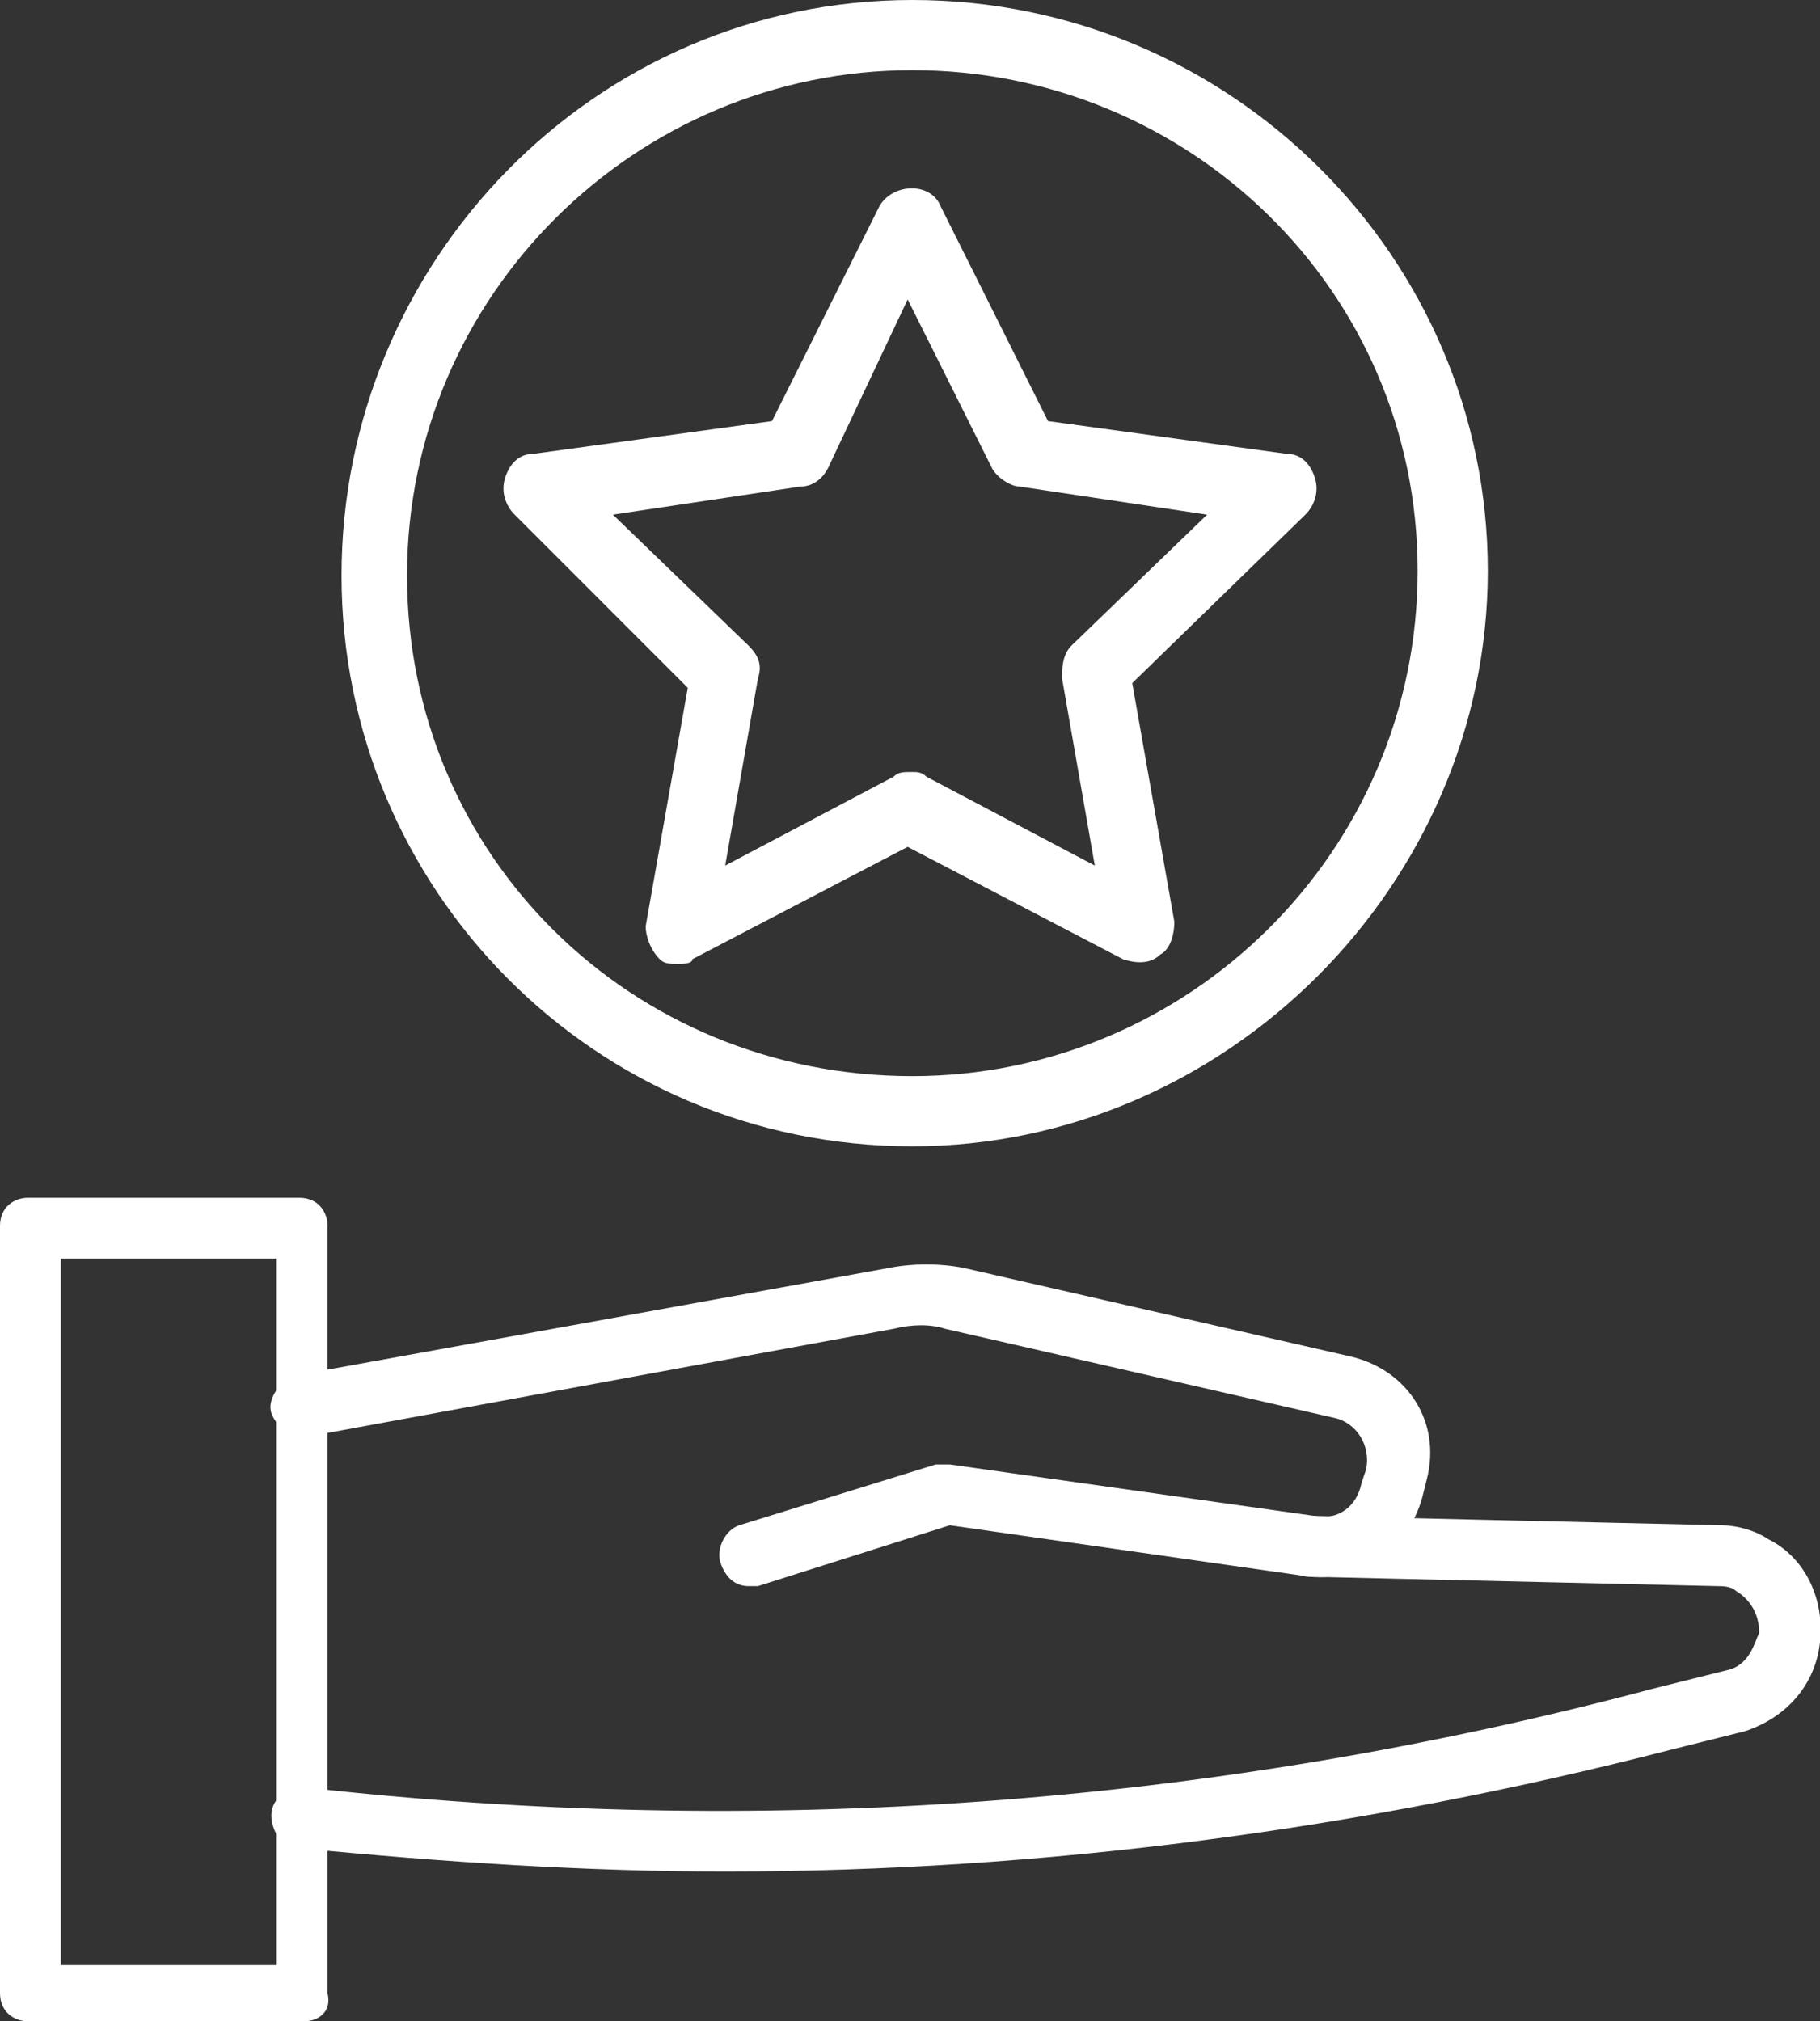 <?xml version="1.0" encoding="utf-8"?>
<!-- Generator: Adobe Illustrator 25.2.1, SVG Export Plug-In . SVG Version: 6.00 Build 0)  -->
<svg version="1.1" id="Layer_1" xmlns="http://www.w3.org/2000/svg" xmlns:xlink="http://www.w3.org/1999/xlink" x="0px" y="0px"
	 width="38.9px" height="43.2px" viewBox="0 0 38.9 43.2" style="enable-background:new 0 0 38.9 43.2;" xml:space="preserve">
<rect x="0" y="0" width="38.9" height="43.2" fill="#333333" stroke="none"/>
<style type="text/css">
	.st0{fill:#FFFFFF;}
</style>
<g>
	<g>
		<path class="st0" d="M6.5,43.2H0.6C0.3,43.2,0,43,0,42.6V26.2c0-0.4,0.3-0.6,0.6-0.6h5.8c0.4,0,0.6,0.3,0.6,0.6v16.4
			C7.1,43,6.8,43.2,6.5,43.2z M1.3,42h4.6V26.9H1.3V42z"/>
	</g>
	<g>
		<path class="st0" d="M16,33.9c-0.3,0-0.5-0.2-0.6-0.5s0.1-0.7,0.4-0.8l4.2-1.3c0.1,0,0.2,0,0.3,0l7.8,1.1c0.5,0.1,0.9-0.2,1-0.7
			l0.1-0.3c0.1-0.5-0.2-1-0.7-1.1l-8.3-1.9c-0.3-0.1-0.7-0.1-1.1,0L6.6,30.7c-0.3,0.1-0.7-0.2-0.8-0.5c-0.1-0.3,0.2-0.7,0.5-0.8
			L19,27.1c0.5-0.1,1.1-0.1,1.6,0l8.3,1.9c1.2,0.3,1.9,1.4,1.6,2.6L30.4,32c-0.3,1.1-1.3,1.8-2.4,1.7l-7.7-1.1l-4.1,1.3
			C16.2,33.9,16.1,33.9,16,33.9z"/>
	</g>
	<g>
		<path class="st0" d="M15.5,40c-3,0-6-0.2-9.1-0.5c-0.4,0-0.6-0.4-0.6-0.7c0-0.4,0.4-0.6,0.7-0.6c9.7,1.1,19.4,0.4,28.8-2.1
			l1.6-0.4c0.5-0.1,0.6-0.6,0.7-0.8c0-0.1,0-0.6-0.5-0.9c-0.1-0.1-0.3-0.1-0.4-0.1L28,33.7c-0.4,0-0.6-0.3-0.6-0.7s0.3-0.6,0.7-0.6
			l8.7,0.2l0,0c0.3,0,0.7,0.1,1,0.3c0.8,0.4,1.2,1.3,1.1,2.2c-0.1,0.9-0.7,1.6-1.6,1.9l-1.6,0.4C29.1,39.1,22.3,40,15.5,40z"/>
	</g>
	<g>
		<g>
			<path class="st0" d="M19.5,24.5c-6.8,0-12.2-5.5-12.2-12.2S12.7,0,19.5,0s12.3,5.5,12.3,12.2S26.2,24.5,19.5,24.5z M19.5,1.5
				c-5.9,0-10.8,4.8-10.8,10.8S13.5,23,19.5,23c5.9,0,10.8-4.8,10.8-10.8S25.4,1.5,19.5,1.5z"/>
		</g>
		<g>
			<path class="st0" d="M14.5,20.6c-0.2,0-0.3,0-0.4-0.1c-0.2-0.2-0.3-0.5-0.3-0.7l0.9-5.1L11,11c-0.2-0.2-0.3-0.5-0.2-0.8
				s0.3-0.5,0.6-0.5L16.5,9l2.3-4.6c0.3-0.5,1.1-0.5,1.3,0L22.4,9l5.1,0.7c0.3,0,0.5,0.2,0.6,0.5s0,0.6-0.2,0.8l-3.7,3.6l0.9,5.1
				c0,0.3-0.1,0.6-0.3,0.7c-0.2,0.2-0.5,0.2-0.8,0.1l-4.6-2.4l-4.6,2.4C14.8,20.6,14.6,20.6,14.5,20.6z M19.5,16.5
				c0.1,0,0.2,0,0.3,0.1l3.6,1.9l-0.7-4c0-0.2,0-0.5,0.2-0.7l2.9-2.8l-4-0.6c-0.2,0-0.5-0.2-0.6-0.4l-1.8-3.6L17.7,10
				c-0.1,0.2-0.3,0.4-0.6,0.4l-4,0.6l2.9,2.8c0.2,0.2,0.3,0.4,0.2,0.7l-0.7,4l3.6-1.9C19.2,16.5,19.3,16.5,19.5,16.5z"/>
		</g>
	</g>
</g>
</svg>
